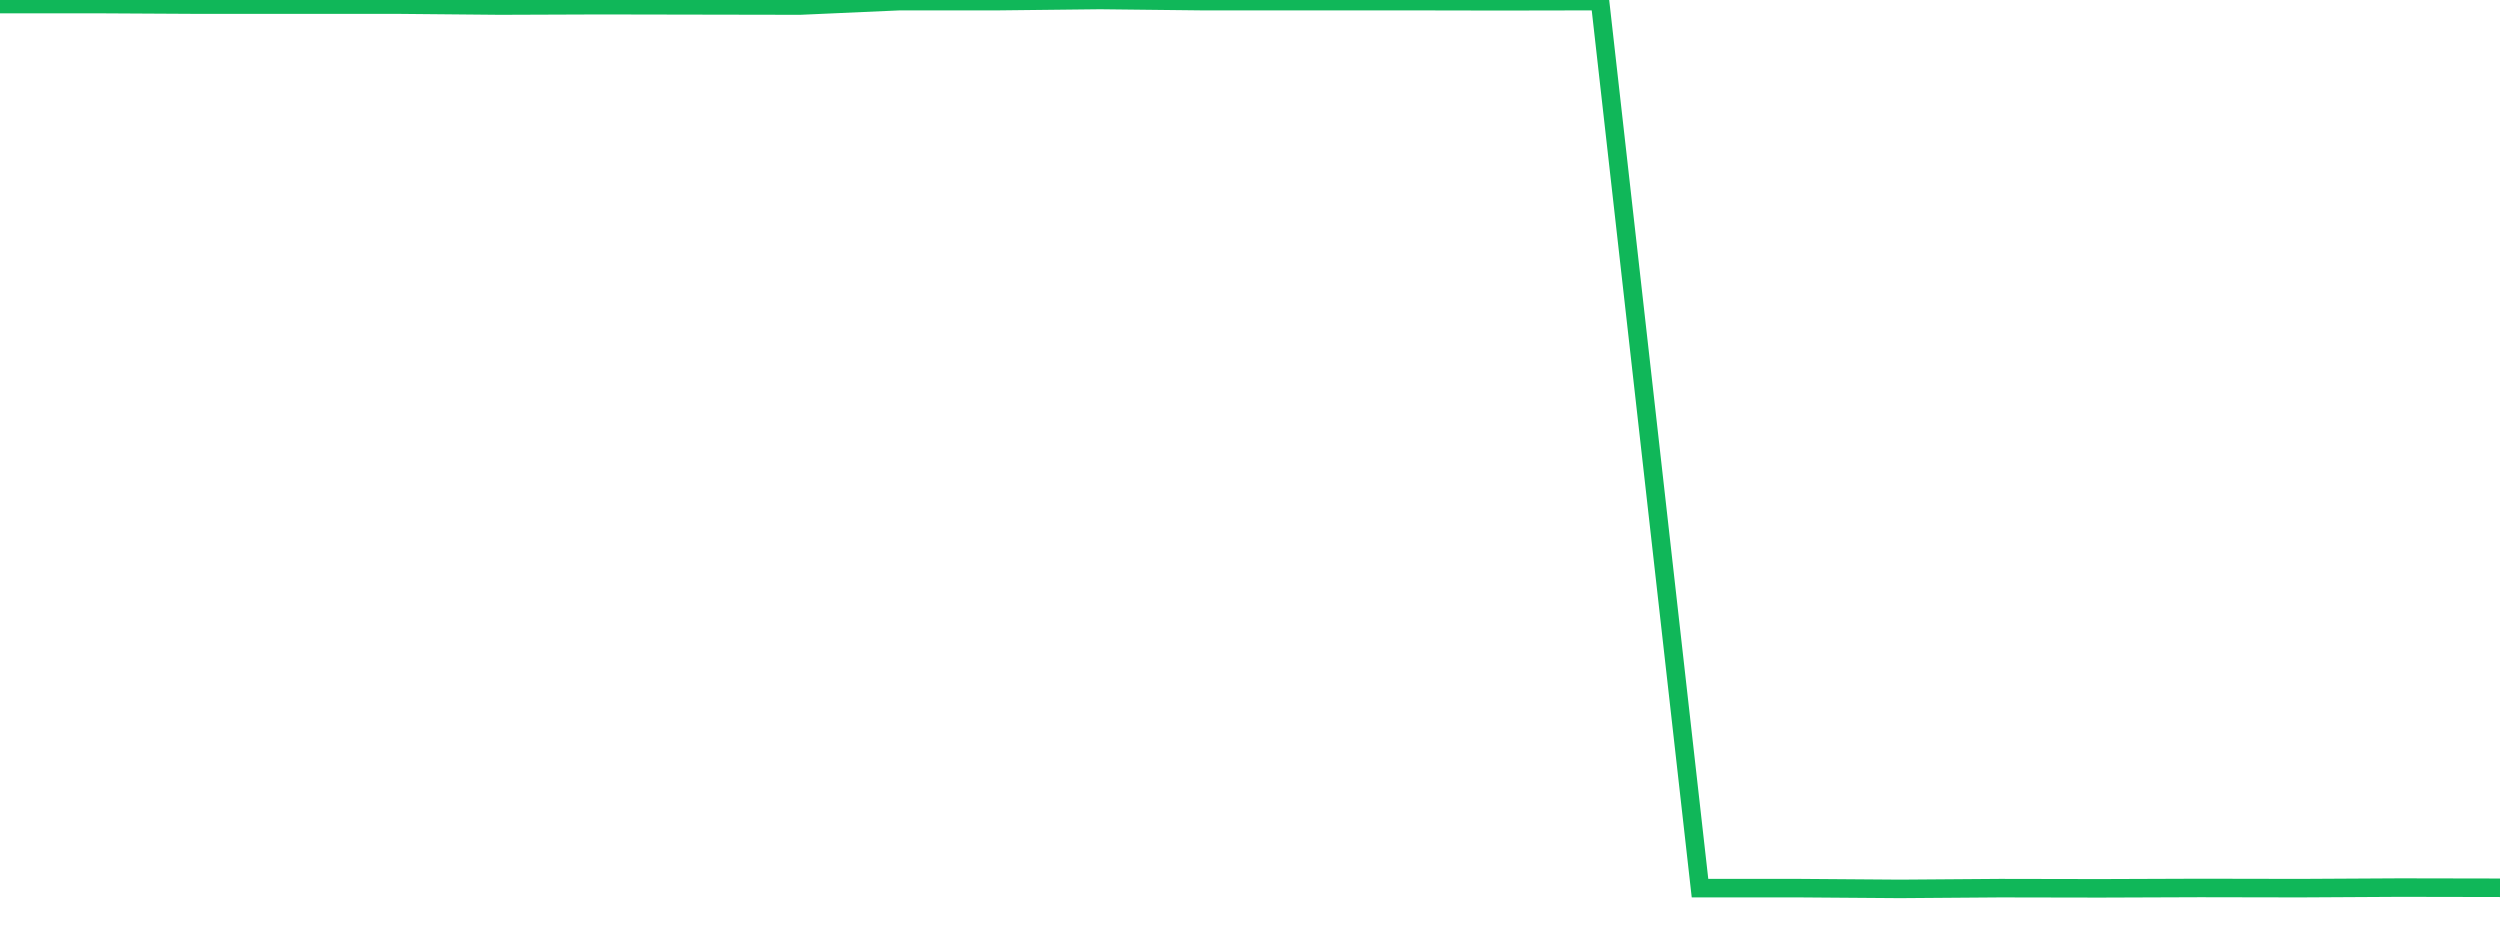 <?xml version="1.0" standalone="no"?>
<!DOCTYPE svg PUBLIC "-//W3C//DTD SVG 1.1//EN" "http://www.w3.org/Graphics/SVG/1.1/DTD/svg11.dtd">
<svg width="135" height="50" viewBox="0 0 135 50" preserveAspectRatio="none" class="sparkline" xmlns="http://www.w3.org/2000/svg"
xmlns:xlink="http://www.w3.org/1999/xlink"><path  class="sparkline--line" d="M 0 0.22 L 0 0.22 L 5.4 0.22 L 10.8 0.25 L 16.2 0.25 L 21.6 0.25 L 27 0.3 L 32.4 0.28 L 37.8 0.29 L 43.2 0.3 L 48.6 0.06 L 54 0.06 L 59.4 0 L 64.8 0.06 L 70.2 0.06 L 75.6 0.06 L 81 0.07 L 86.4 0.06 L 91.8 47.96 L 97.2 47.96 L 102.6 48 L 108 47.96 L 113.4 47.97 L 118.8 47.95 L 124.2 47.96 L 129.6 47.93 L 135 47.94" fill="none" stroke-width="1" stroke="#10b759"></path></svg>